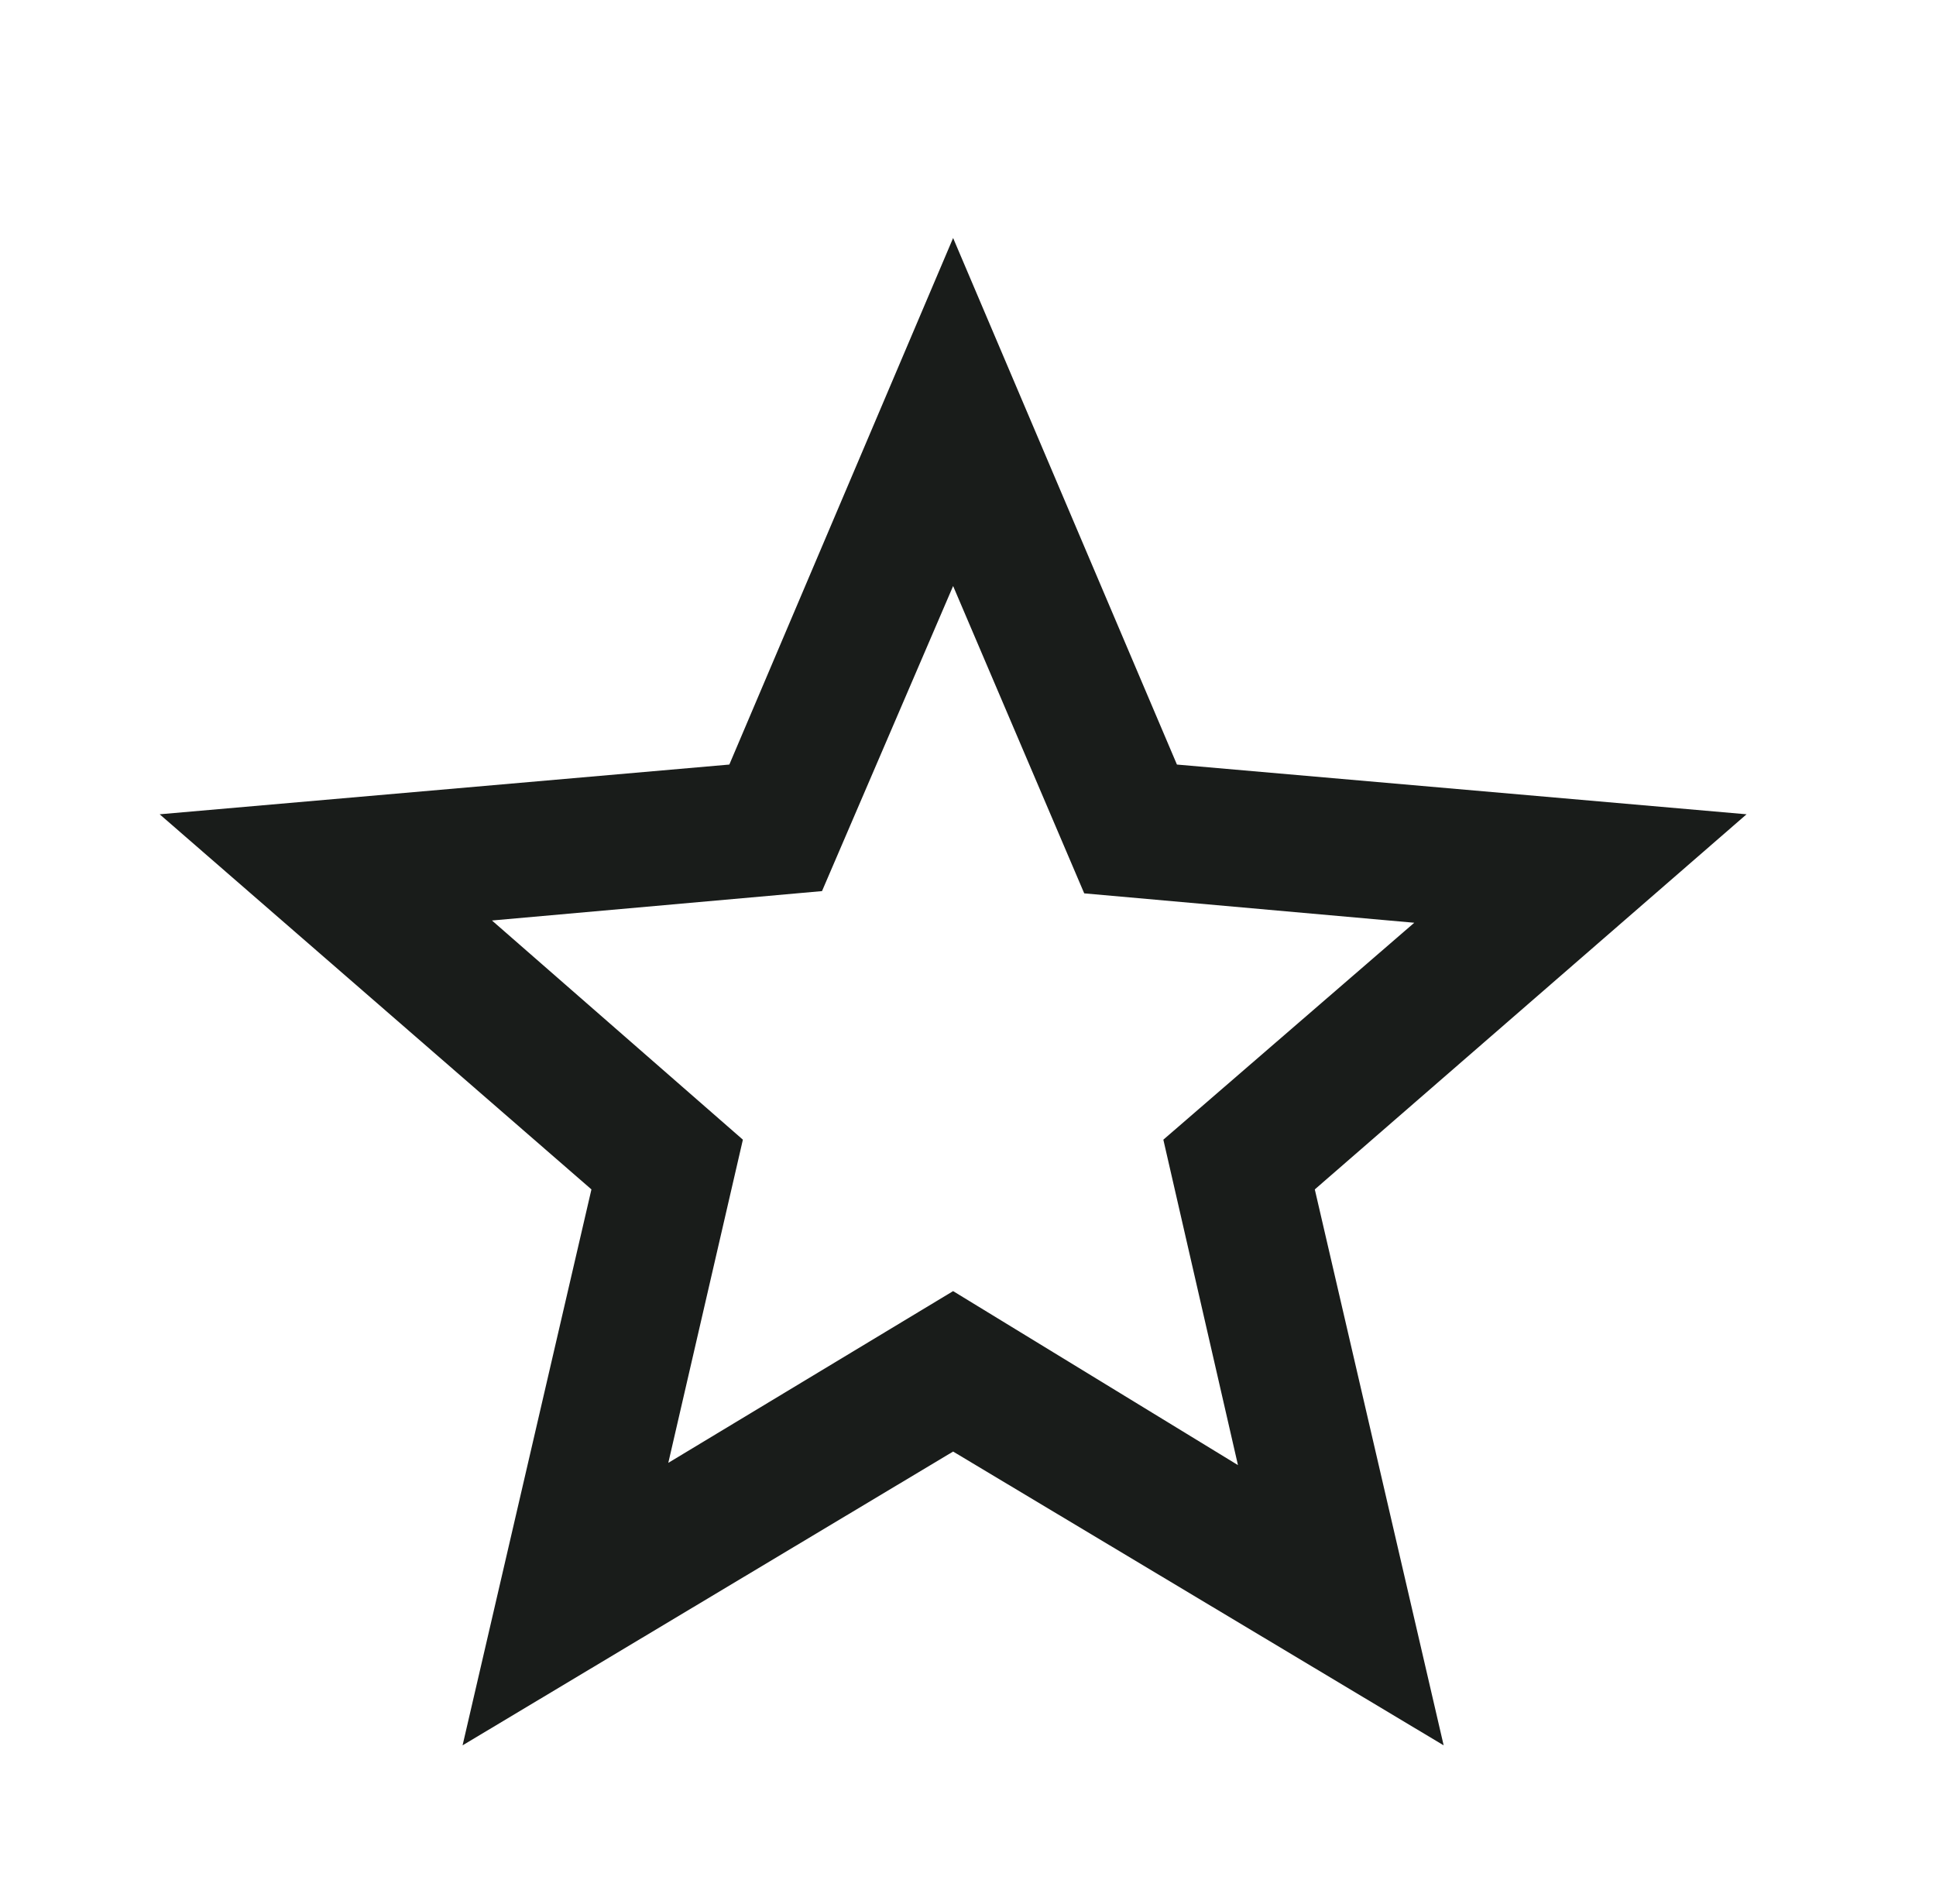 <svg width="61" height="60" viewBox="0 0 61 60" fill="none" xmlns="http://www.w3.org/2000/svg">
<mask id="mask0_936_9276" style="mask-type:alpha" maskUnits="userSpaceOnUse" x="0" y="0" width="61" height="60">
<rect x="0.031" width="60" height="60" fill="#D9D9D9"/>
</mask>
<g mask="url(#mask0_936_9276)">
<path d="M21.057 46.098L30.031 40.686L39.006 46.169L36.655 35.914L44.561 29.078L34.162 28.152L30.031 18.467L25.9 28.081L15.501 29.007L23.407 35.914L21.057 46.098ZM14.575 55L18.635 37.481L5.031 25.66L22.98 24.093L30.031 7.5L37.083 24.093L55.031 25.66L41.427 37.481L45.487 55L30.031 45.742L14.575 55Z" fill="#191C1A"/>
</g>
</svg>
